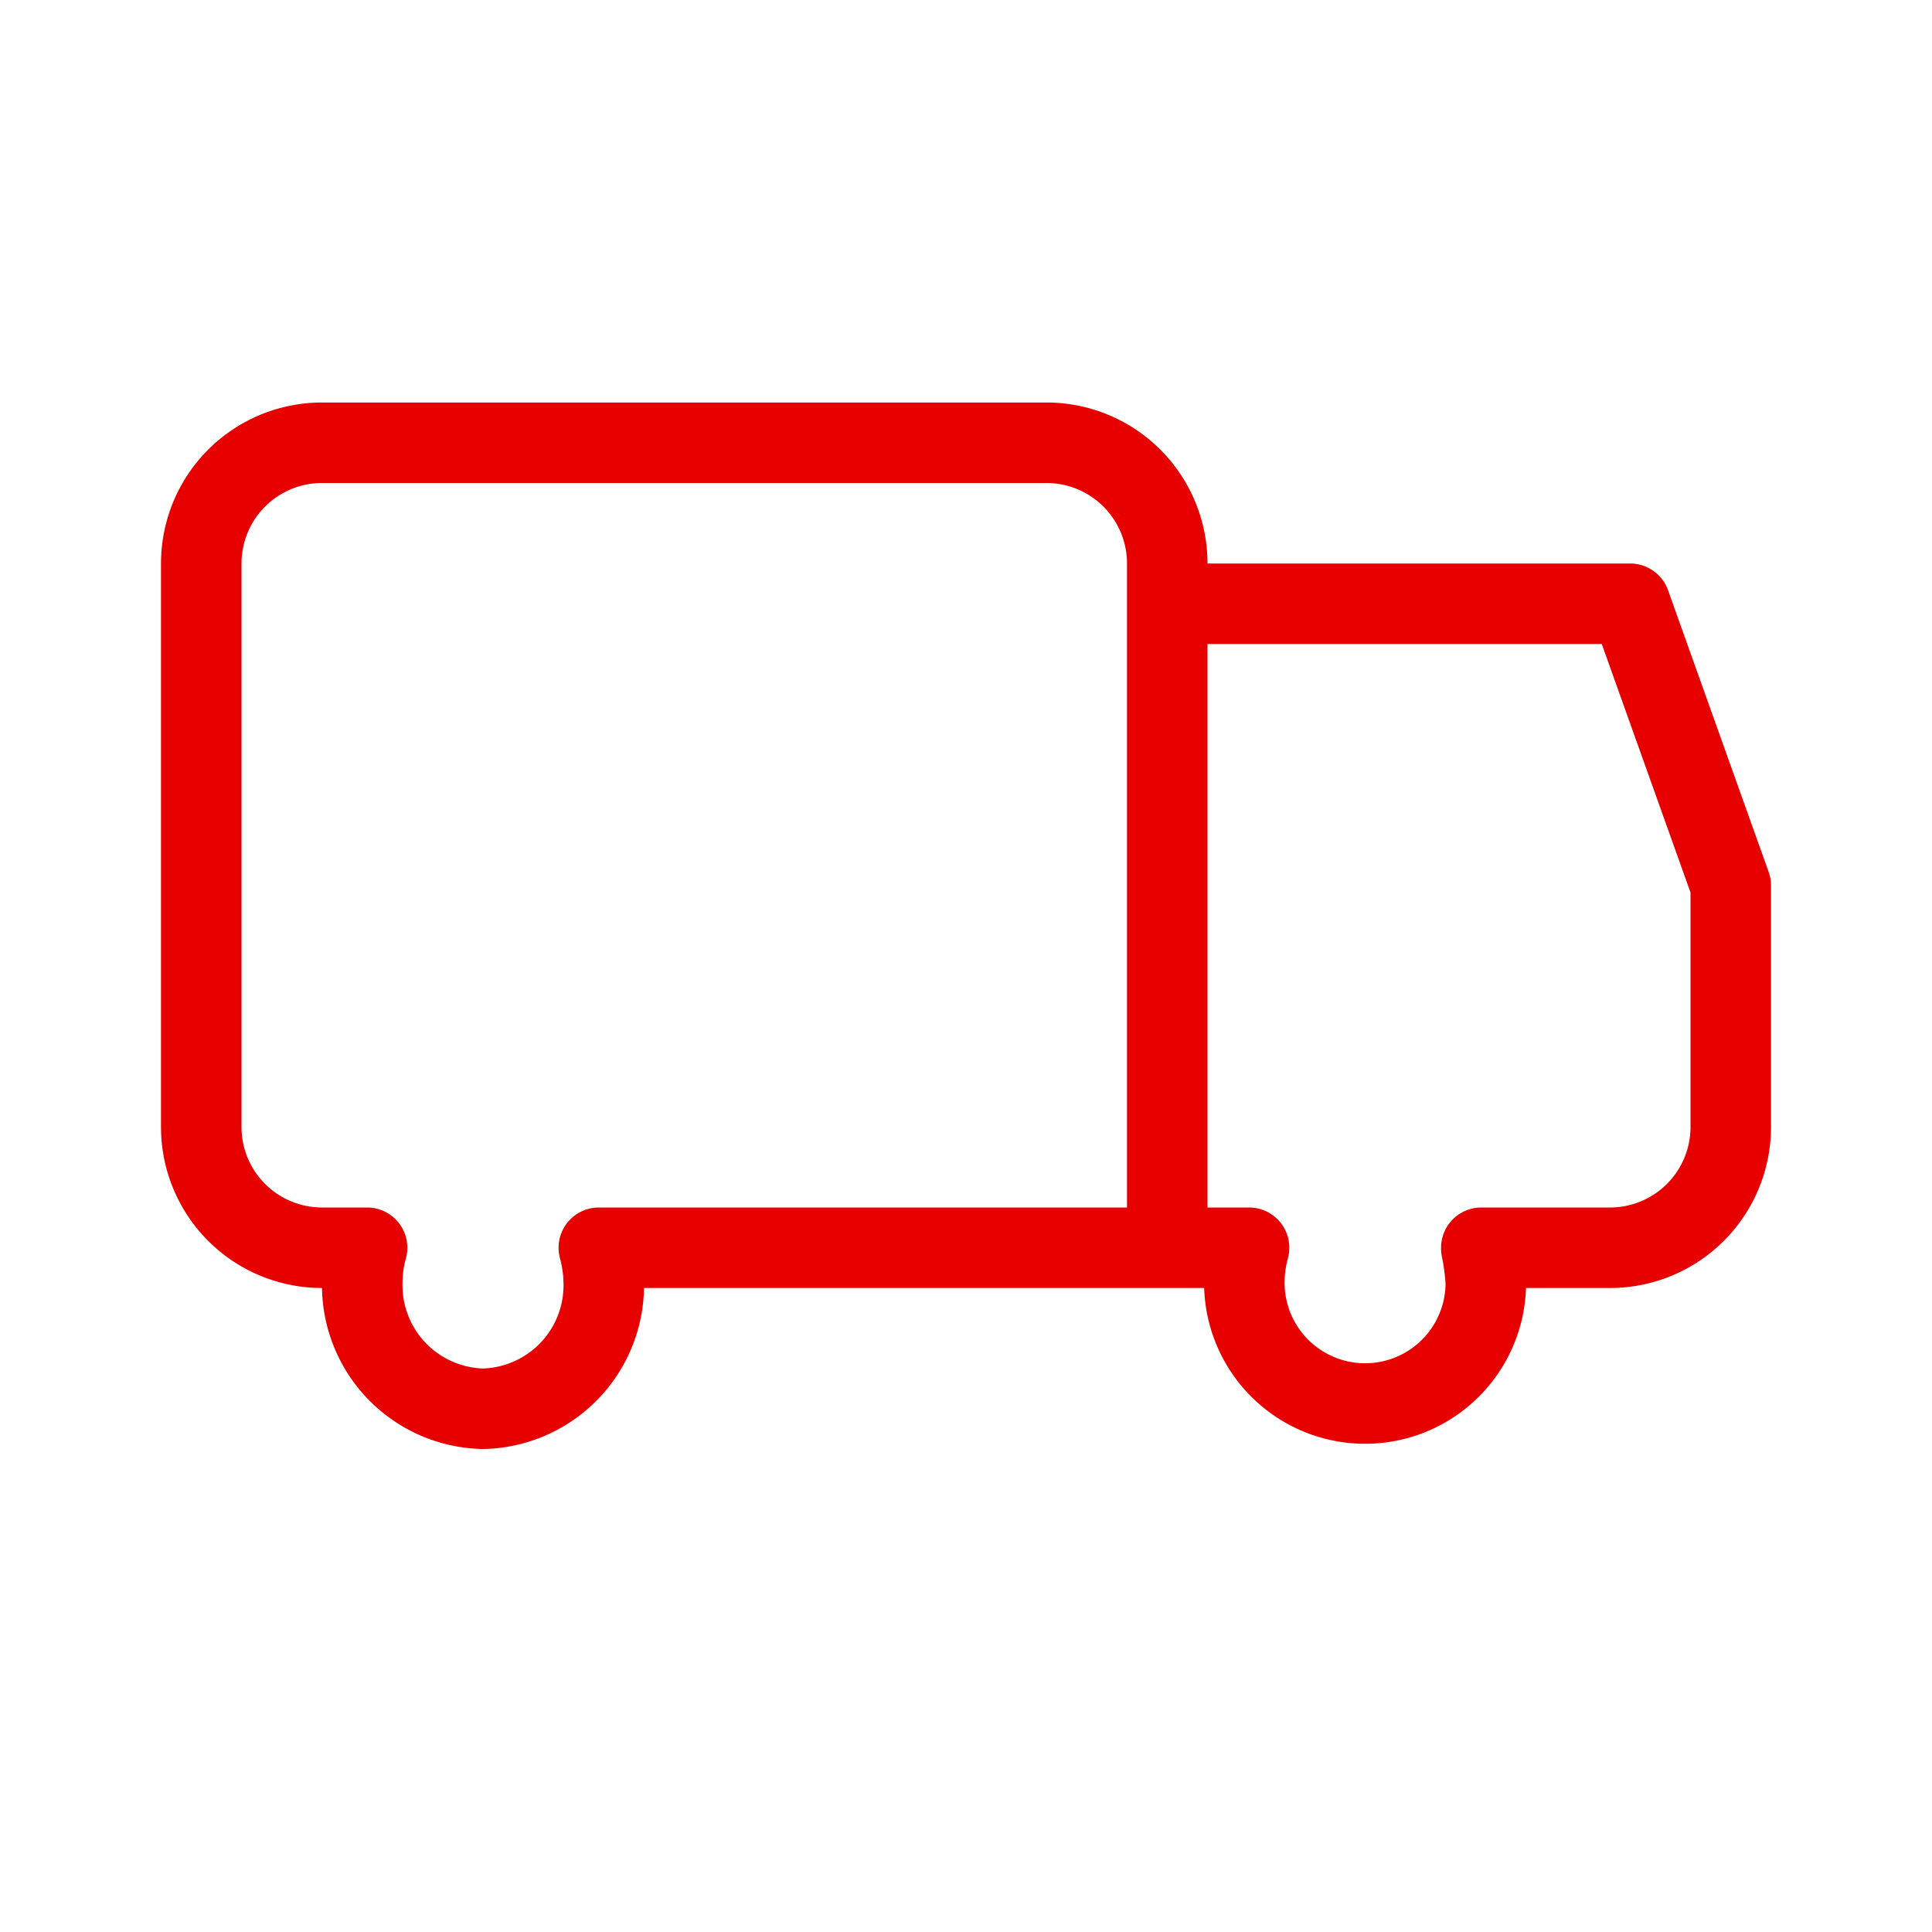 <svg id="a45915b2-56a0-4d54-87e2-33b628607463" data-name="Layer 1" xmlns="http://www.w3.org/2000/svg" viewBox="0 0 192 192"><rect width="192" height="192" fill="none"/><path d="M44.22,43.88" fill="none" stroke="#e60000" stroke-linejoin="round" stroke-width="8"/><path d="M116,124V56a12,12,0,0,0-12-12H32A12,12,0,0,0,20,56v56a12,12,0,0,0,12,12h4.48a13,13,0,0,0-.48,3.5A12.27,12.27,0,0,0,48,140a12.27,12.27,0,0,0,12-12.5,13.81,13.81,0,0,0-.49-3.5h64.62a13.15,13.15,0,0,0-.47,3.48,12,12,0,1,0,24,0h0a24.63,24.63,0,0,0-.45-3.42V124H160a12,12,0,0,0,12-12V88L162,60H116" fill="none" stroke="#e60000" stroke-linejoin="round" stroke-width="8"/></svg>